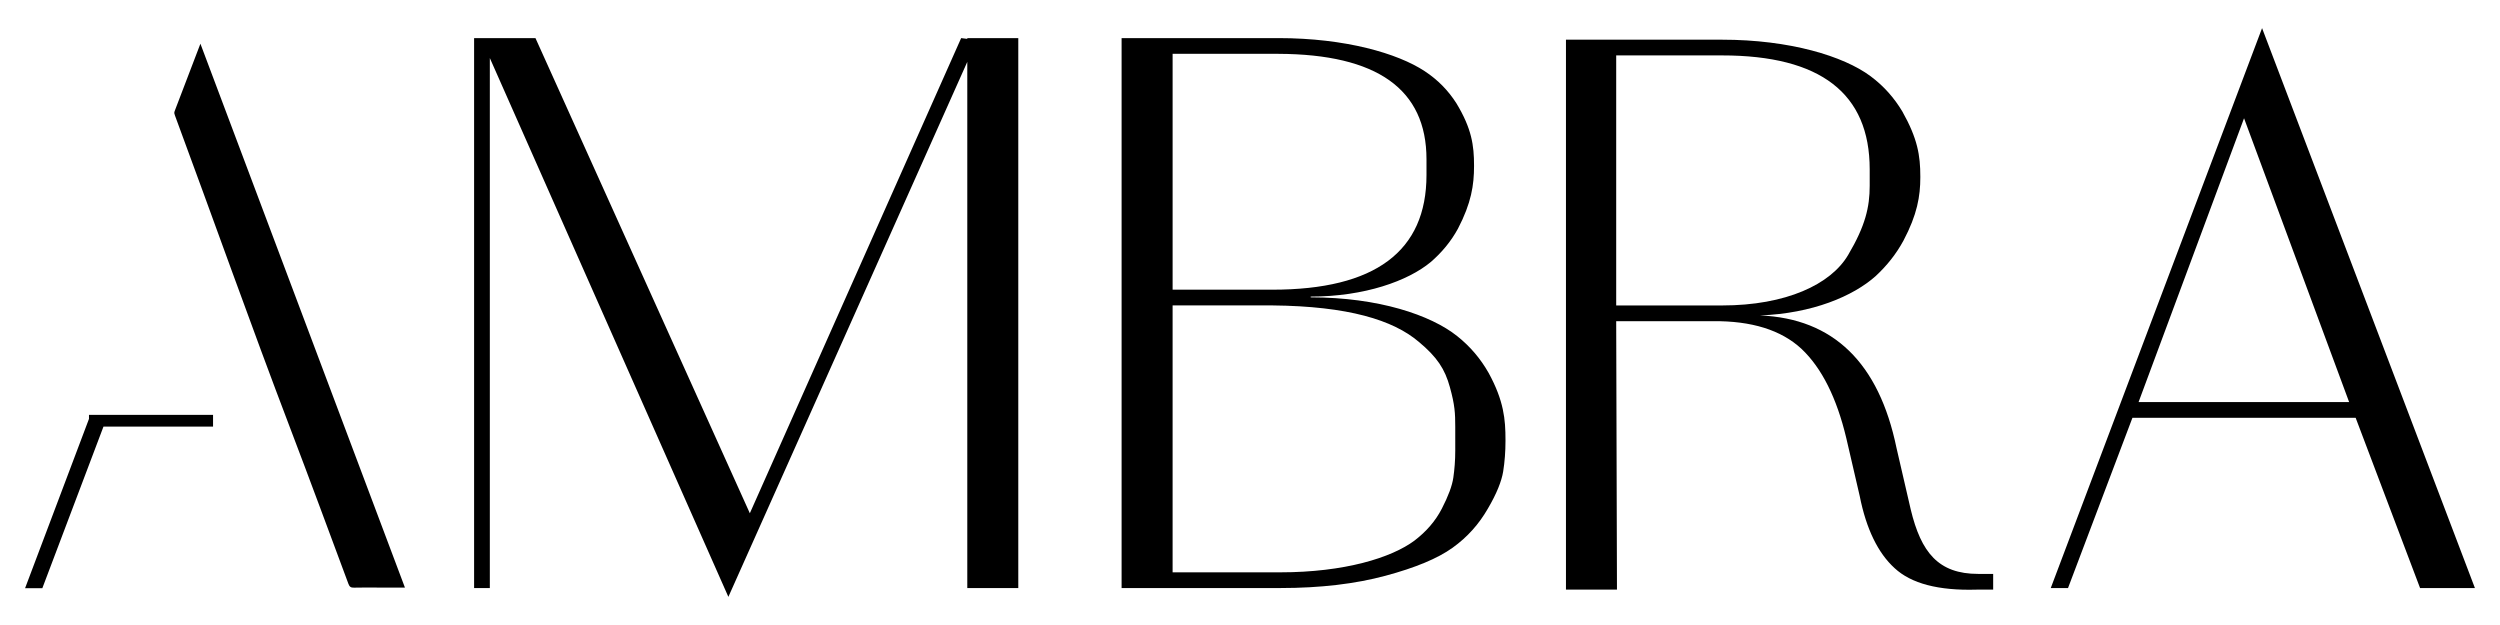 <svg enable-background="new 0 0 700 175" height="175" viewBox="0 0 700 175" width="700" xmlns="http://www.w3.org/2000/svg"><path d="m633.379 7.877-59.166 156.775h4.834l18.037-47.677h62.496l18.039 47.677h15.357zm-34.576 104.696 29.529-79.462 29.422 79.462z"/><path d="m270.841 10.885-1.718-.214-59.167 133.045-60.025-133.045h-17.182v153.984h4.403v-148.401l66.792 150.869 66.897-149.795v147.327h14.28v-153.984h-14.28z"/><path d="m408.007 94.105c-7.409-5.906-22.013-10.846-41.02-10.846v-.215c15.141 0 27.275-4.402 33.61-9.664 3.114-2.684 5.691-5.799 7.624-9.342 3.756-7.194 4.51-12.241 4.51-17.503v-.215c0-5.583-.645-10.31-4.938-17.396-2.257-3.544-5.157-6.55-8.915-9.02-7.517-4.94-22.119-9.235-40.911-9.235h-43.919v153.984h44.457c11.272 0 21.046-1.182 29.422-3.438 8.374-2.255 14.604-4.832 18.79-7.839 4.19-3.006 7.411-6.656 9.881-10.953 2.467-4.187 3.863-7.729 4.293-10.413.43-2.686.646-5.587.646-8.484v-.43c0-5.584-.432-10.846-4.725-18.685-2.253-3.97-5.154-7.406-8.805-10.306zm-79.675-79.032h29.637c27.597.107 41.448 9.879 41.448 29.529v4.403c0 21.369-14.388 32.107-43.166 32.107h-27.919zm79.139 111.139c0 2.793-.215 5.262-.538 7.518-.322 2.255-1.396 5.154-3.221 8.696-1.825 3.544-4.404 6.443-7.624 8.913-6.444 4.832-19.651 8.912-37.582 8.912h-30.175v-74.736h27.919c21.261.214 33.824 4.08 41.019 10.201 5.153 4.297 7.303 7.623 8.696 12.672 1.399 5.047 1.506 7.302 1.506 11.168z"/><path d="m535.004 142.653-3.973-17.181c-4.941-23.946-17.719-36.294-38.229-37.153 14.604-.537 26.094-5.369 32.43-11.061 3.113-2.898 5.689-6.121 7.732-9.879 3.863-7.302 4.725-12.456 4.725-17.719v-.214c0-5.905-.752-10.63-5.047-18.254-2.258-3.759-5.154-7.087-8.916-9.881-7.516-5.582-22.547-10.199-41.555-10.199h-43.703v153.983h14.281l-.215-75.167h27.061c10.846-.107 19.113 2.471 24.805 7.731 5.691 5.369 9.879 13.744 12.563 25.021l3.758 16.213c1.826 9.235 5.154 16 9.773 20.188 4.615 4.295 12.24 6.335 22.979 6.014h4.615v-4.402h-4.186c-11.168.001-15.998-6.012-18.898-18.04zm-82.469-57.125v-70.012h29.637c27.598 0 41.342 10.63 41.342 31.892v4.618c0 5.904-1.182 11.167-6.014 19.327-4.832 8.268-17.395 14.176-35.328 14.176h-29.637z"/><path d="m24.914 116.158v1.125l-17.89 47.404h4.833l17.115-45.237h30.682v-3.292z"/><path d="m48.893 31.14c-.187.485-.034.843.111 1.238 10.792 29.156 21.179 58.462 32.252 87.516 5.525 14.493 10.897 29.049 16.305 43.588.309.832.698 1.088 1.571 1.06 2.271-.07 4.547-.022 6.822-.022h7.428c-19.09-50.766-38.14-101.425-57.266-152.284-2.463 6.462-4.825 12.69-7.223 18.904z"/></svg>